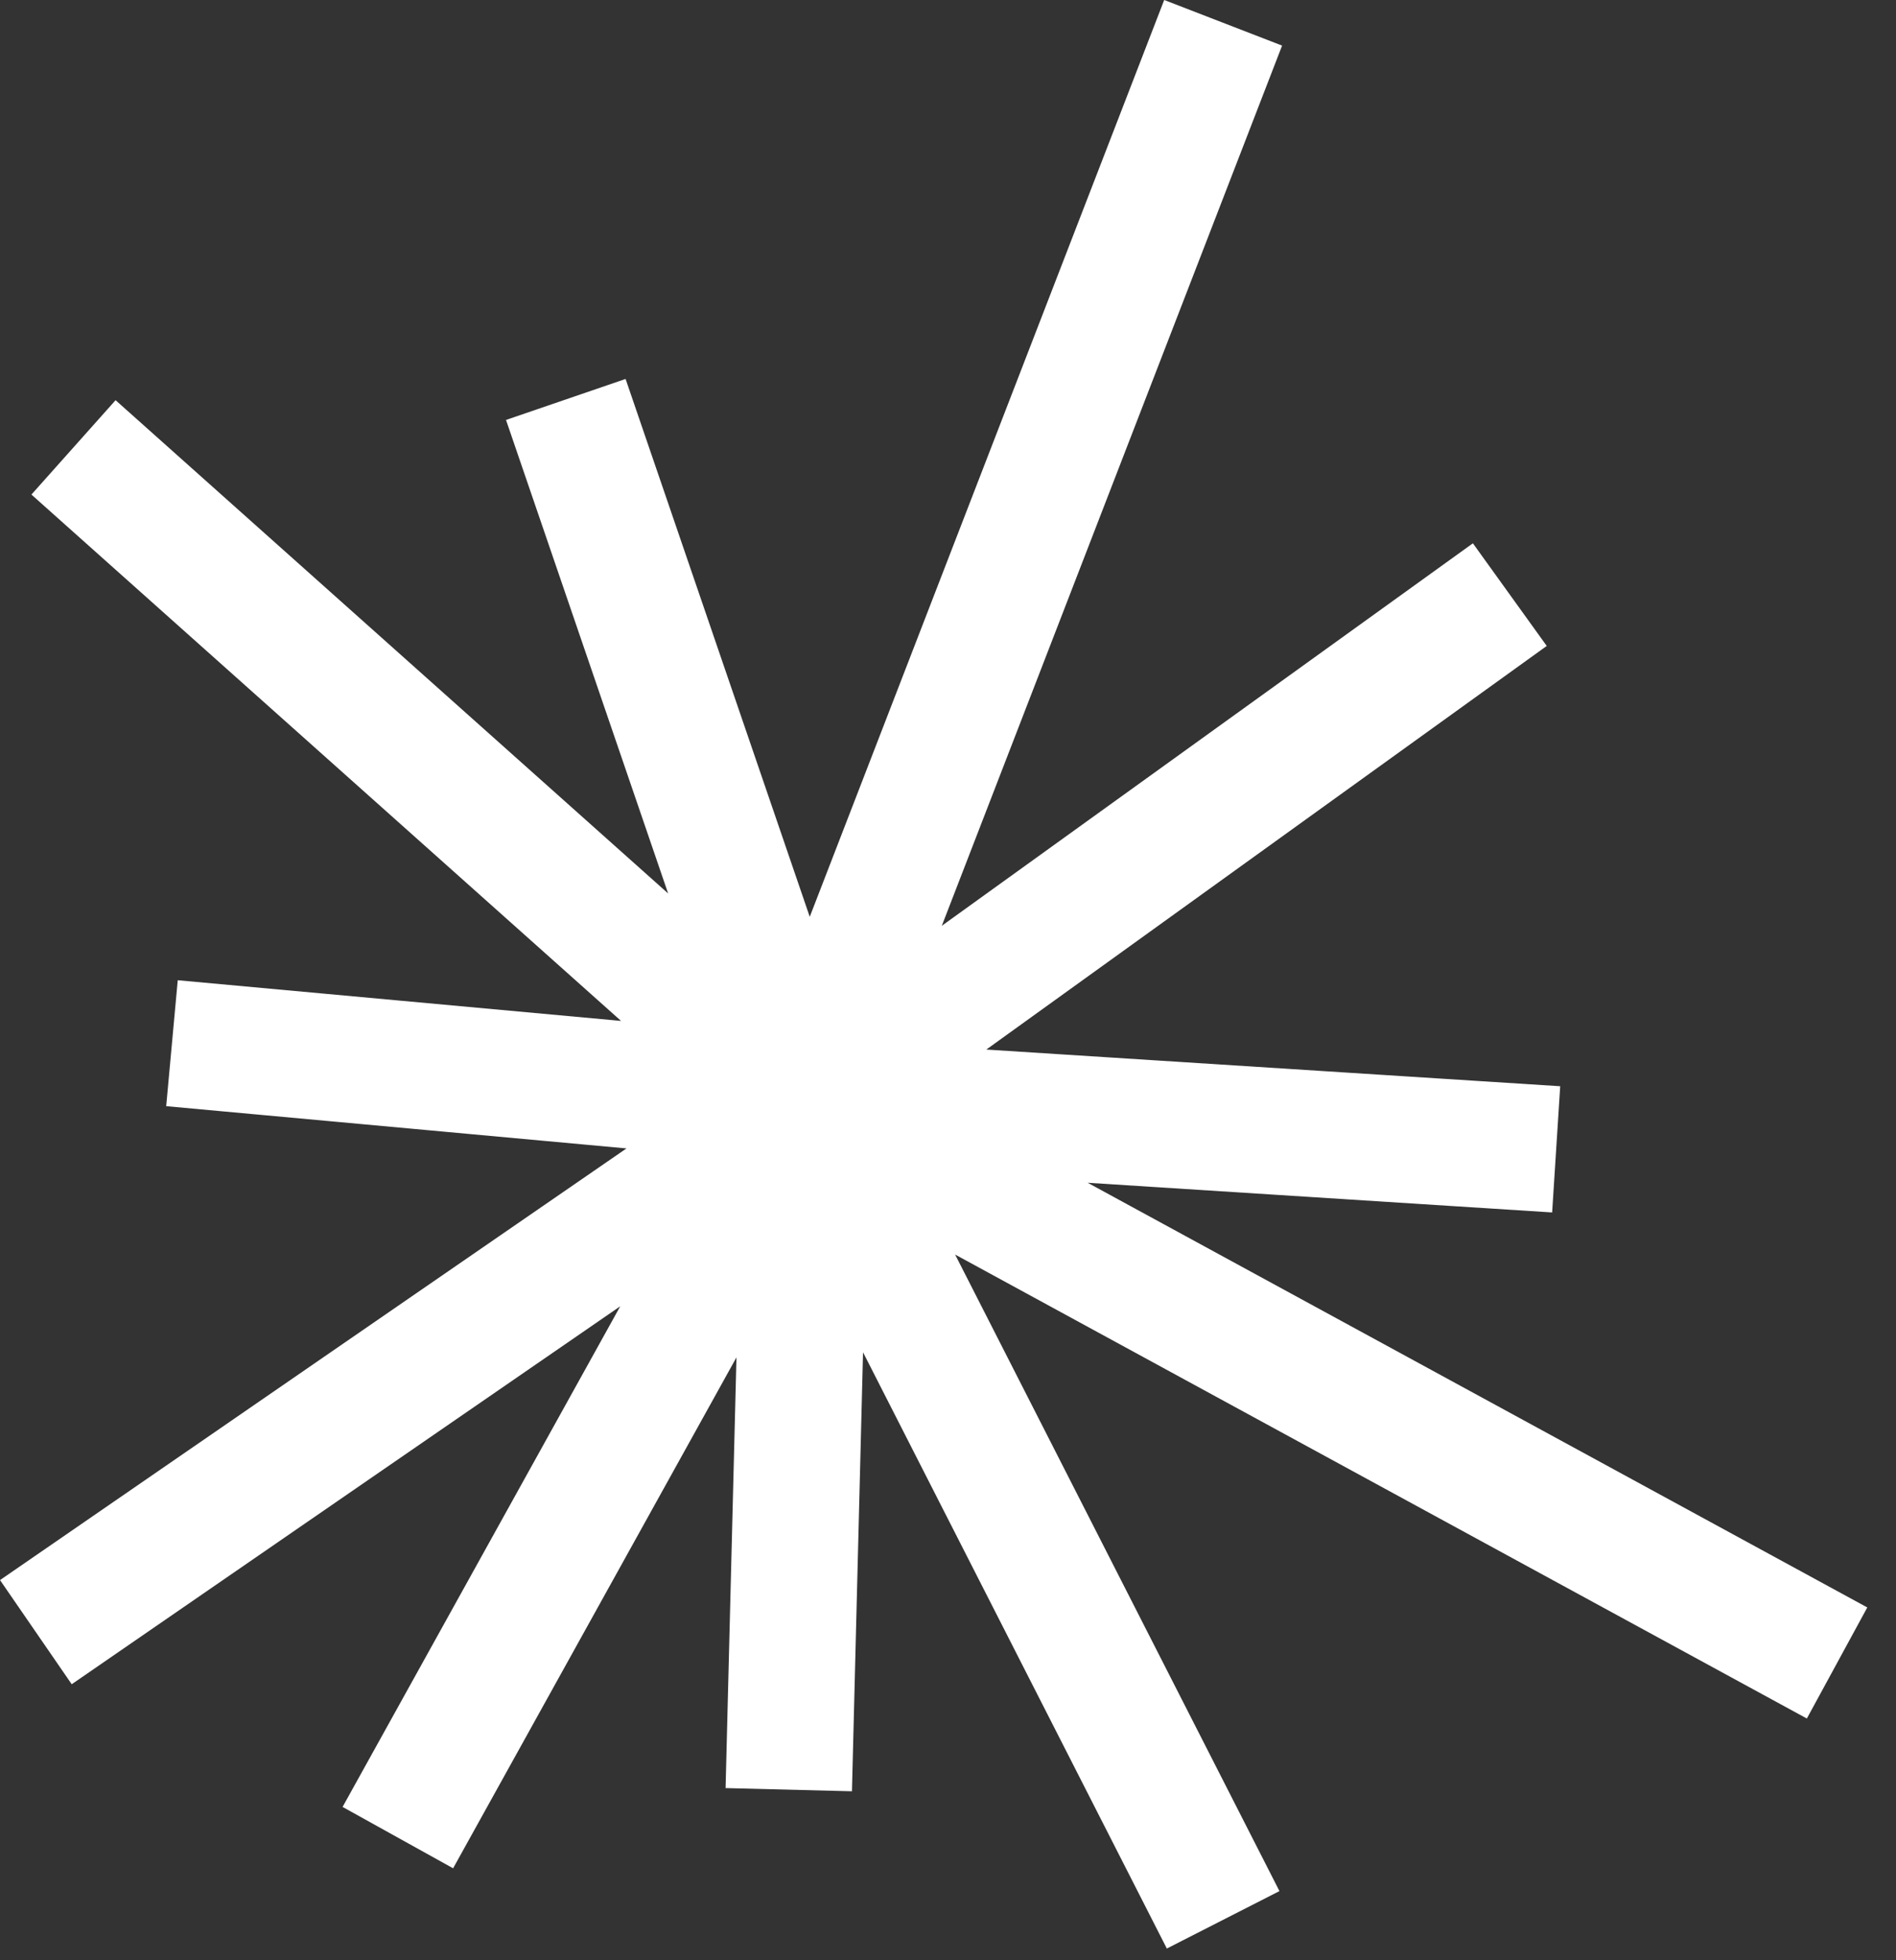 <?xml version="1.0" encoding="UTF-8"?> <svg xmlns="http://www.w3.org/2000/svg" width="60" height="62" viewBox="0 0 60 62" fill="none"><rect x="0" y="0" width="60" height="62" fill="#333333" stroke="none"/><path d="M17.905 12.634L25.511 34.836M25.511 34.836L24.961 56.605M25.511 34.836L1.135 51.623M25.511 34.836L49.246 36.352M25.511 34.836L38.707 0.721M25.511 34.836L58.135 52.598M25.511 34.836L12.59 58.121M25.511 34.836L2.326 14.15M25.511 34.836L47.779 18.807M25.511 34.836L5.442 32.995M25.511 34.836L38.707 60.721" stroke="white" stroke-width="4"></path></svg> 